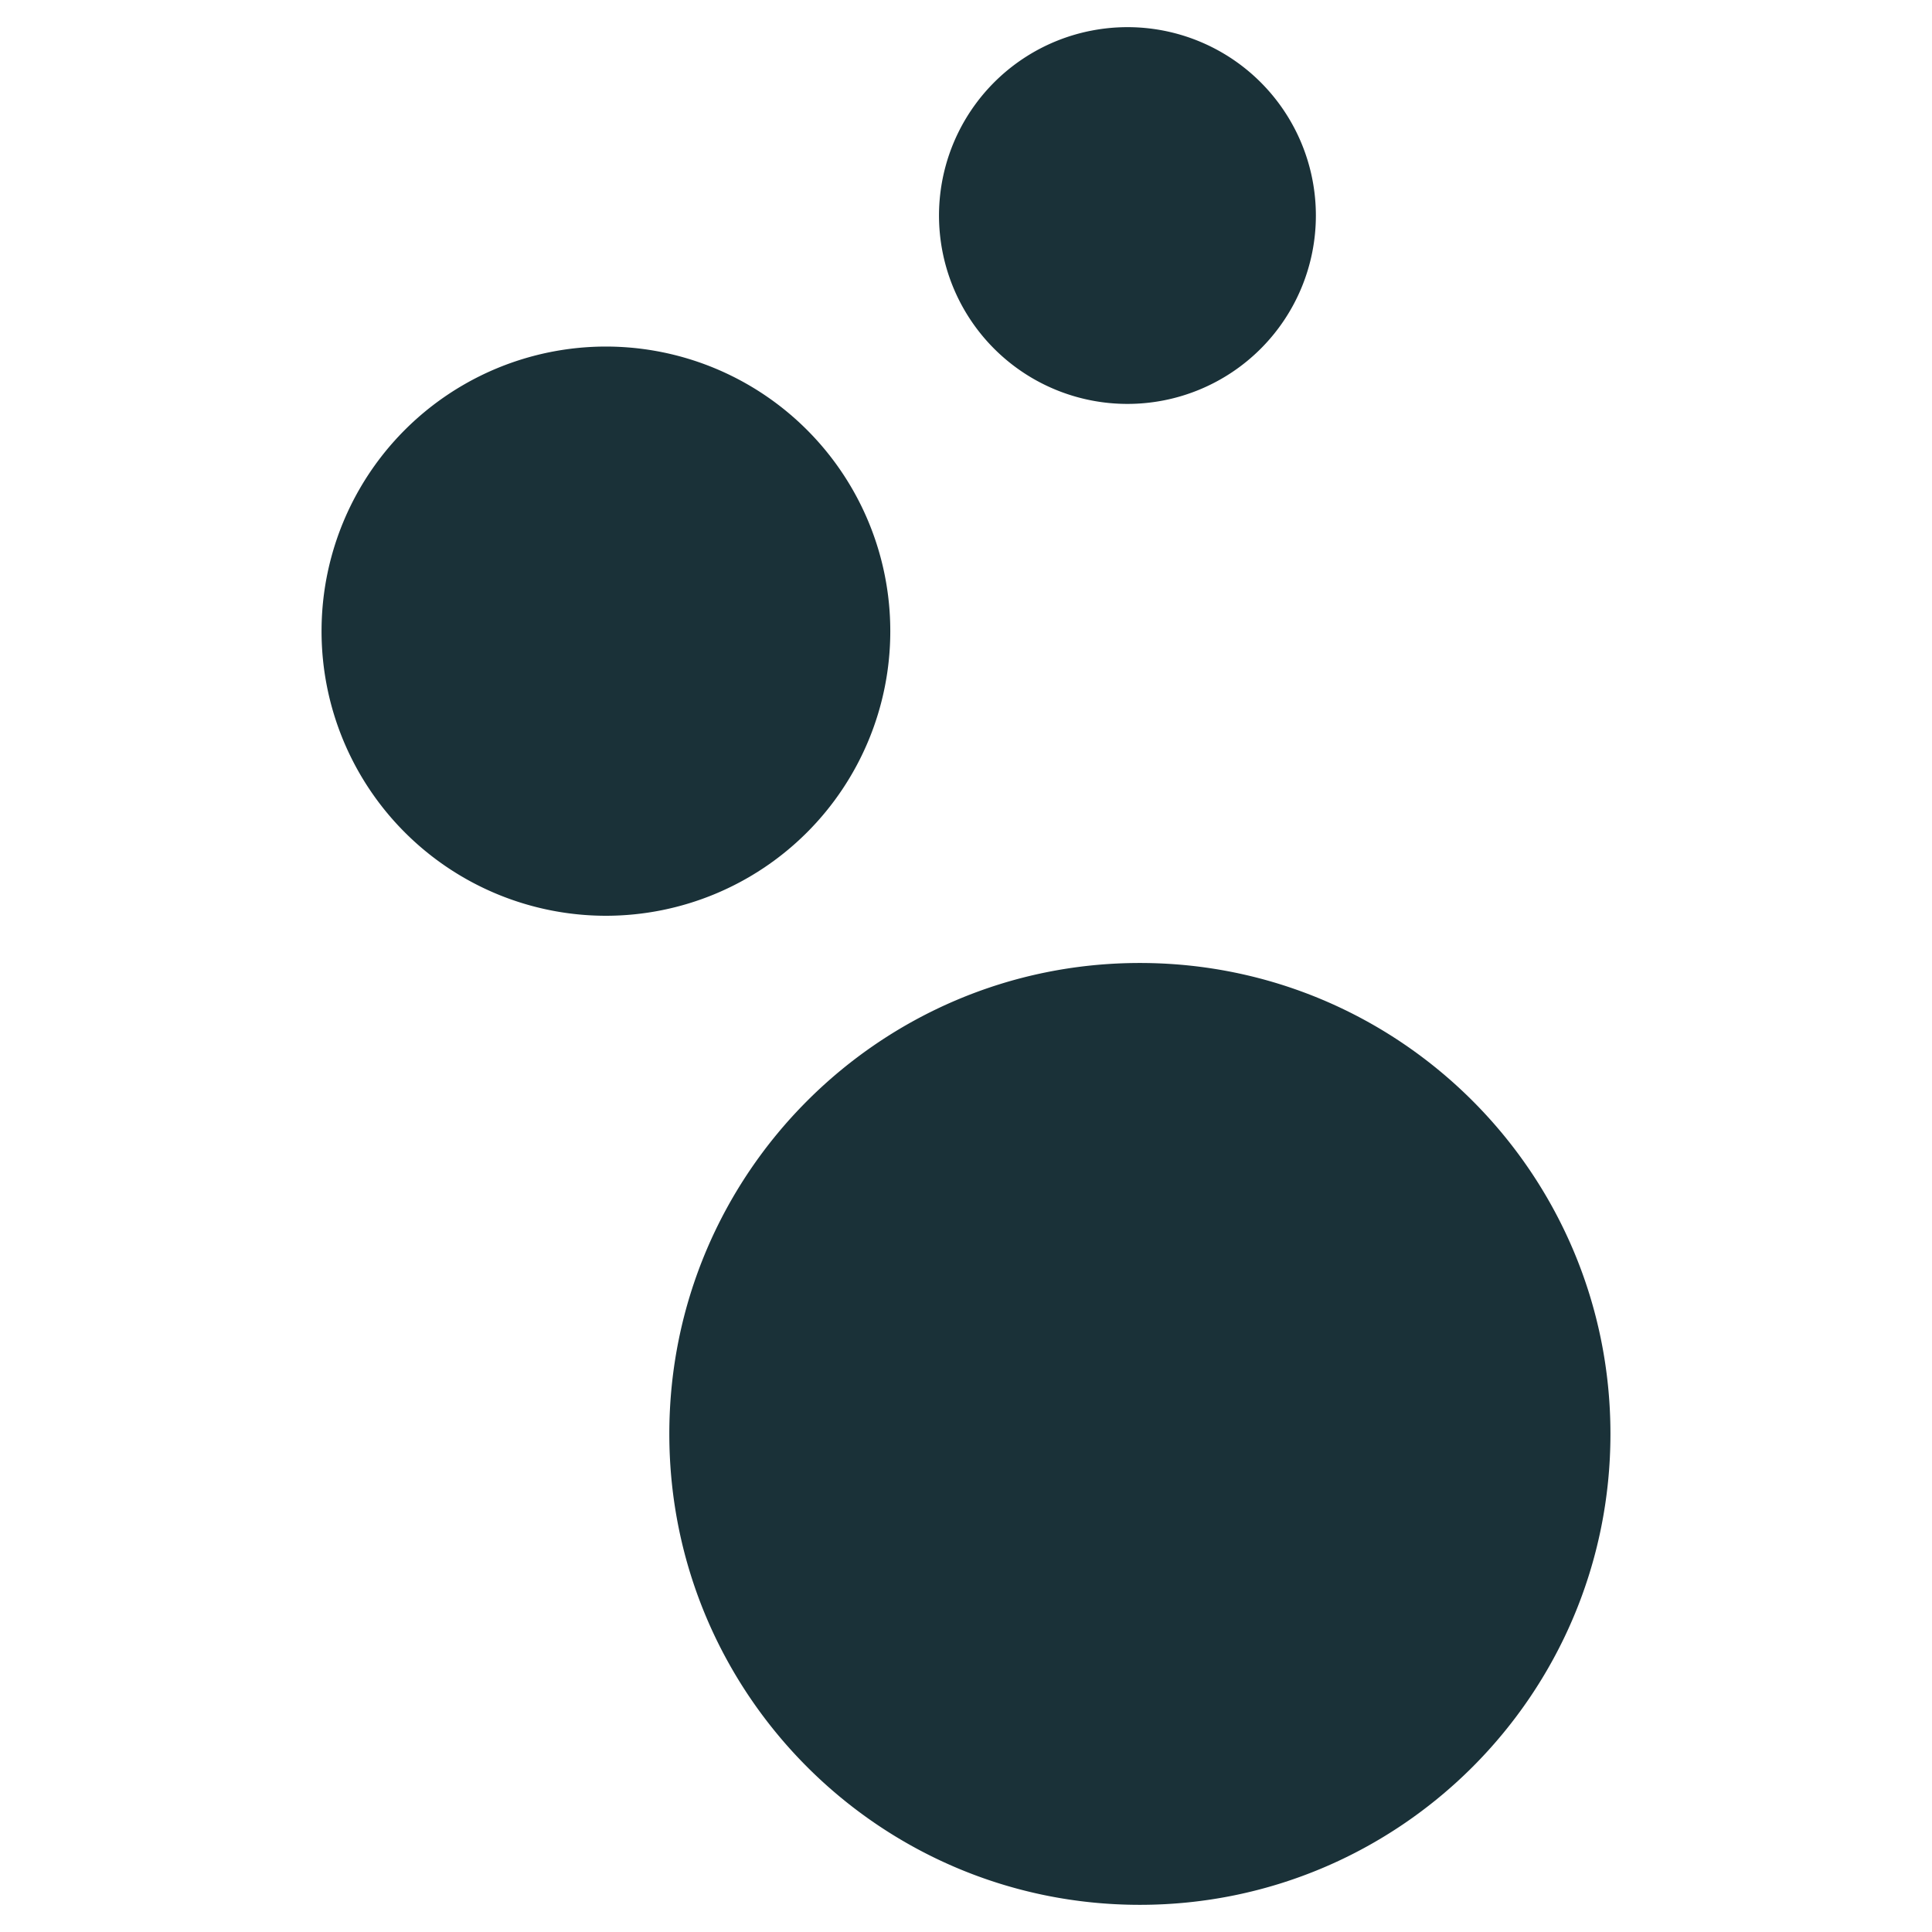 <svg xmlns="http://www.w3.org/2000/svg" viewBox="0 0 32 32">
  <path fill="#1a3138"
    d="M18.064.51a3.12 3.12 0 0 0 .612 6.18 3.12 3.12 0 0 0 3.119-3.12 3.12 3.12 0 0 0-3.73-3.06Zm-8.029 5.23a4.712 4.712 0 0 0-4.709 4.715 4.712 4.712 0 0 0 4.71 4.713 4.712 4.712 0 0 0 4.71-4.713 4.712 4.712 0 0 0-4.71-4.715Zm8.844 10.21c-4.304 0-7.793 3.492-7.793 7.8 0 4.309 3.489 7.8 7.793 7.8s7.795-3.492 7.795-7.8c0-4.31-3.491-7.8-7.795-7.8z" />
</svg>